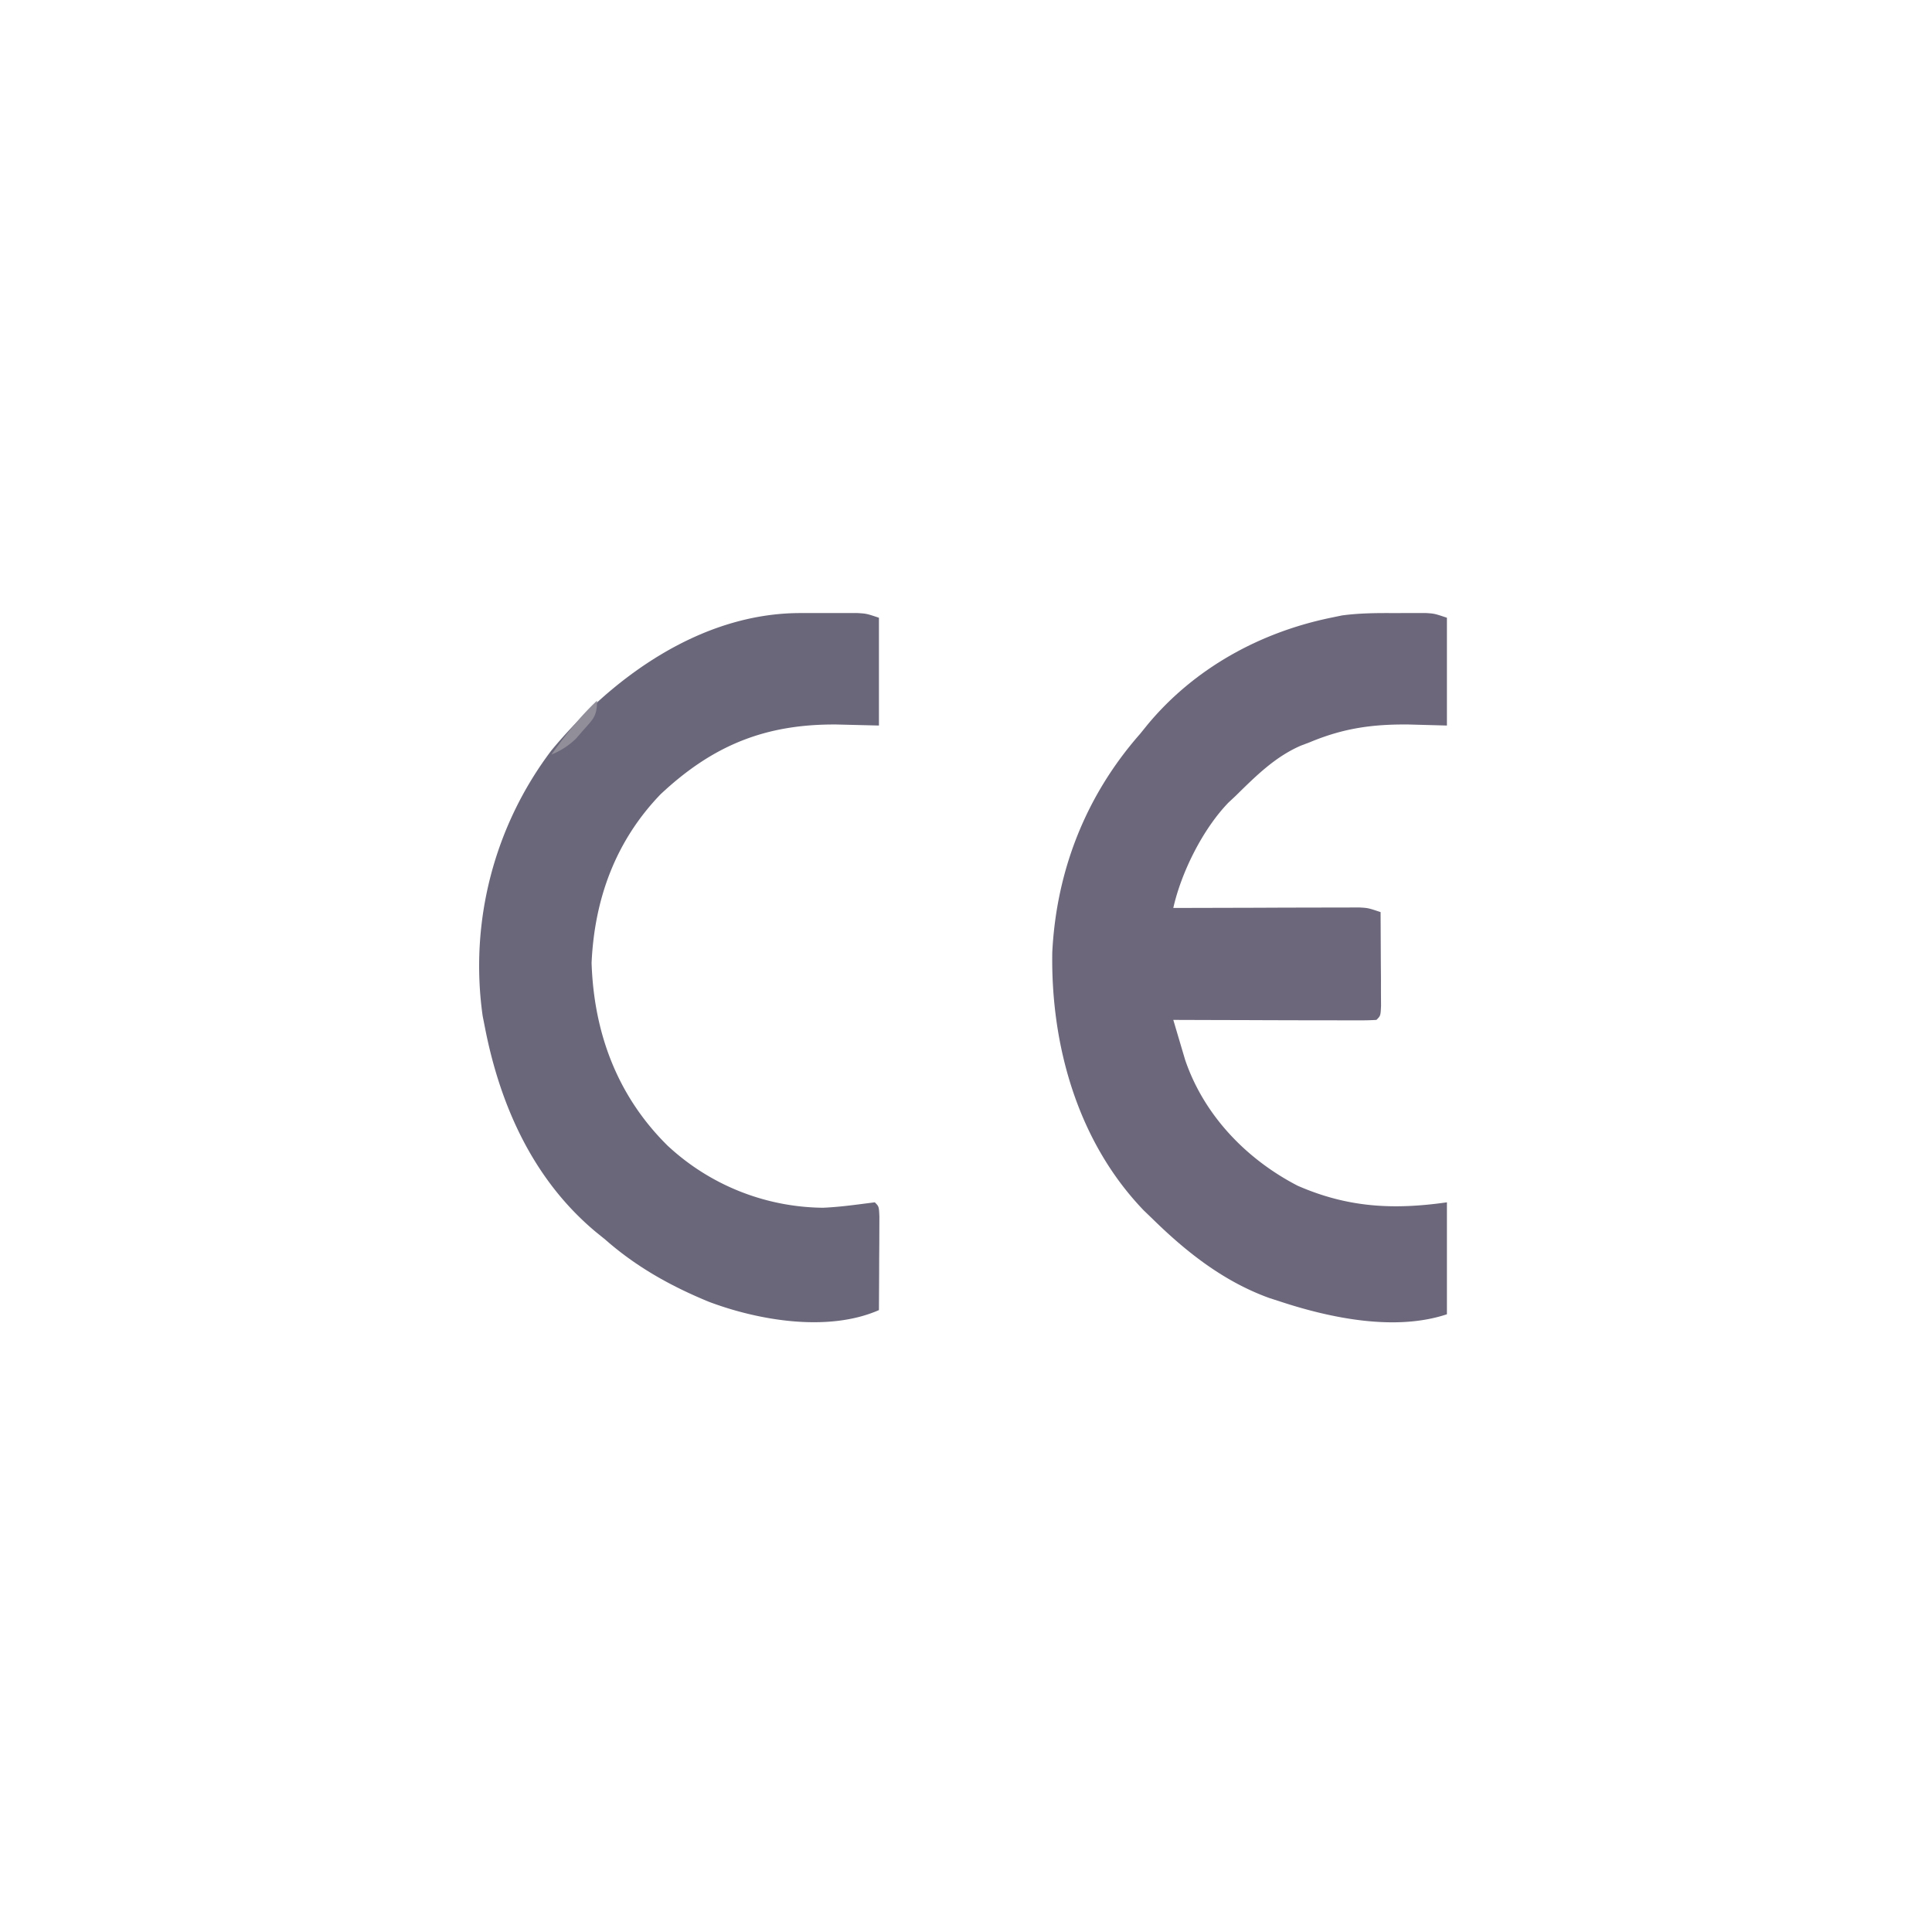 <svg xmlns="http://www.w3.org/2000/svg" width="466" height="466"><path fill="#6C677A" d="m336.69 147.88 2.59-.02a274084160 274084160 0 0 1 4.73.01C346 148 346 148 349 149v26l-9.19-.25c-8.7-.09-15.7.87-23.81 4.25l-2.21.84c-6.27 2.7-10.98 7.44-15.79 12.16l-1.69 1.58c-6.18 6.38-11.38 16.81-13.31 25.42a119034940.36 119034940.36 0 0 0 19.92-.05l6.77-.03 9.74-.02 3.06-.01h2.85l2.51-.01C330 219 330 219 333 220l.06 12.44.03 3.59v3.4l.02 3.16C333 245 333 245 332 246c-1.53.1-3.07.12-4.61.11h-2.97l-3.24-.01h-3.29a5148.2 5148.2 0 0 1-17.52-.05A10090 10090 0 0 1 283 246l1.83 6.18 1.03 3.47C290.4 269 300.62 279.6 313 286c12.07 5.27 23.02 5.85 36 4v27c-12.41 4.14-27.9.97-40-3l-2.82-.91c-10.97-3.97-19.93-11-28.18-19.09l-2.09-2.01c-15.94-16.55-22.47-39.8-22.1-62.3 1-19.74 8.11-37.82 21.19-52.69l1.86-2.3c11.25-13.5 27.01-22.17 44.14-25.7l2.7-.56c4.35-.58 8.61-.59 12.99-.56Z"/><path fill="#6B677A" d="M192.98 147.87h13.83C209 148 209 148 212 149v26l-10.19-.25c-17.18-.14-29.87 5-42.49 16.84-10.83 11.25-15.93 25.19-16.63 40.66.55 16.87 6.19 32.08 18.3 44.05a55.79 55.79 0 0 0 37.51 15.01c3.04-.13 6.04-.48 9.06-.87L211 290c1 1 1 1 1.11 3.4l-.01 3.17-.01 3.4-.03 3.6-.01 3.6L212 316c-12.17 5.34-28.86 2.57-41-2-9.2-3.78-17.52-8.42-25-15l-2.26-1.83C128.7 284.63 120.7 266.85 117 248l-.58-2.94A86.21 86.21 0 0 1 133 181c14.6-17.62 36.01-33.1 59.98-33.13Z"/><path fill="#918E9A" d="M144 169c0 3.7-.84 4.36-3.25 7.06l-1.83 2.1A17.93 17.93 0 0 1 133 182c3.39-4.7 6.78-9.03 11-13Z"/></svg>